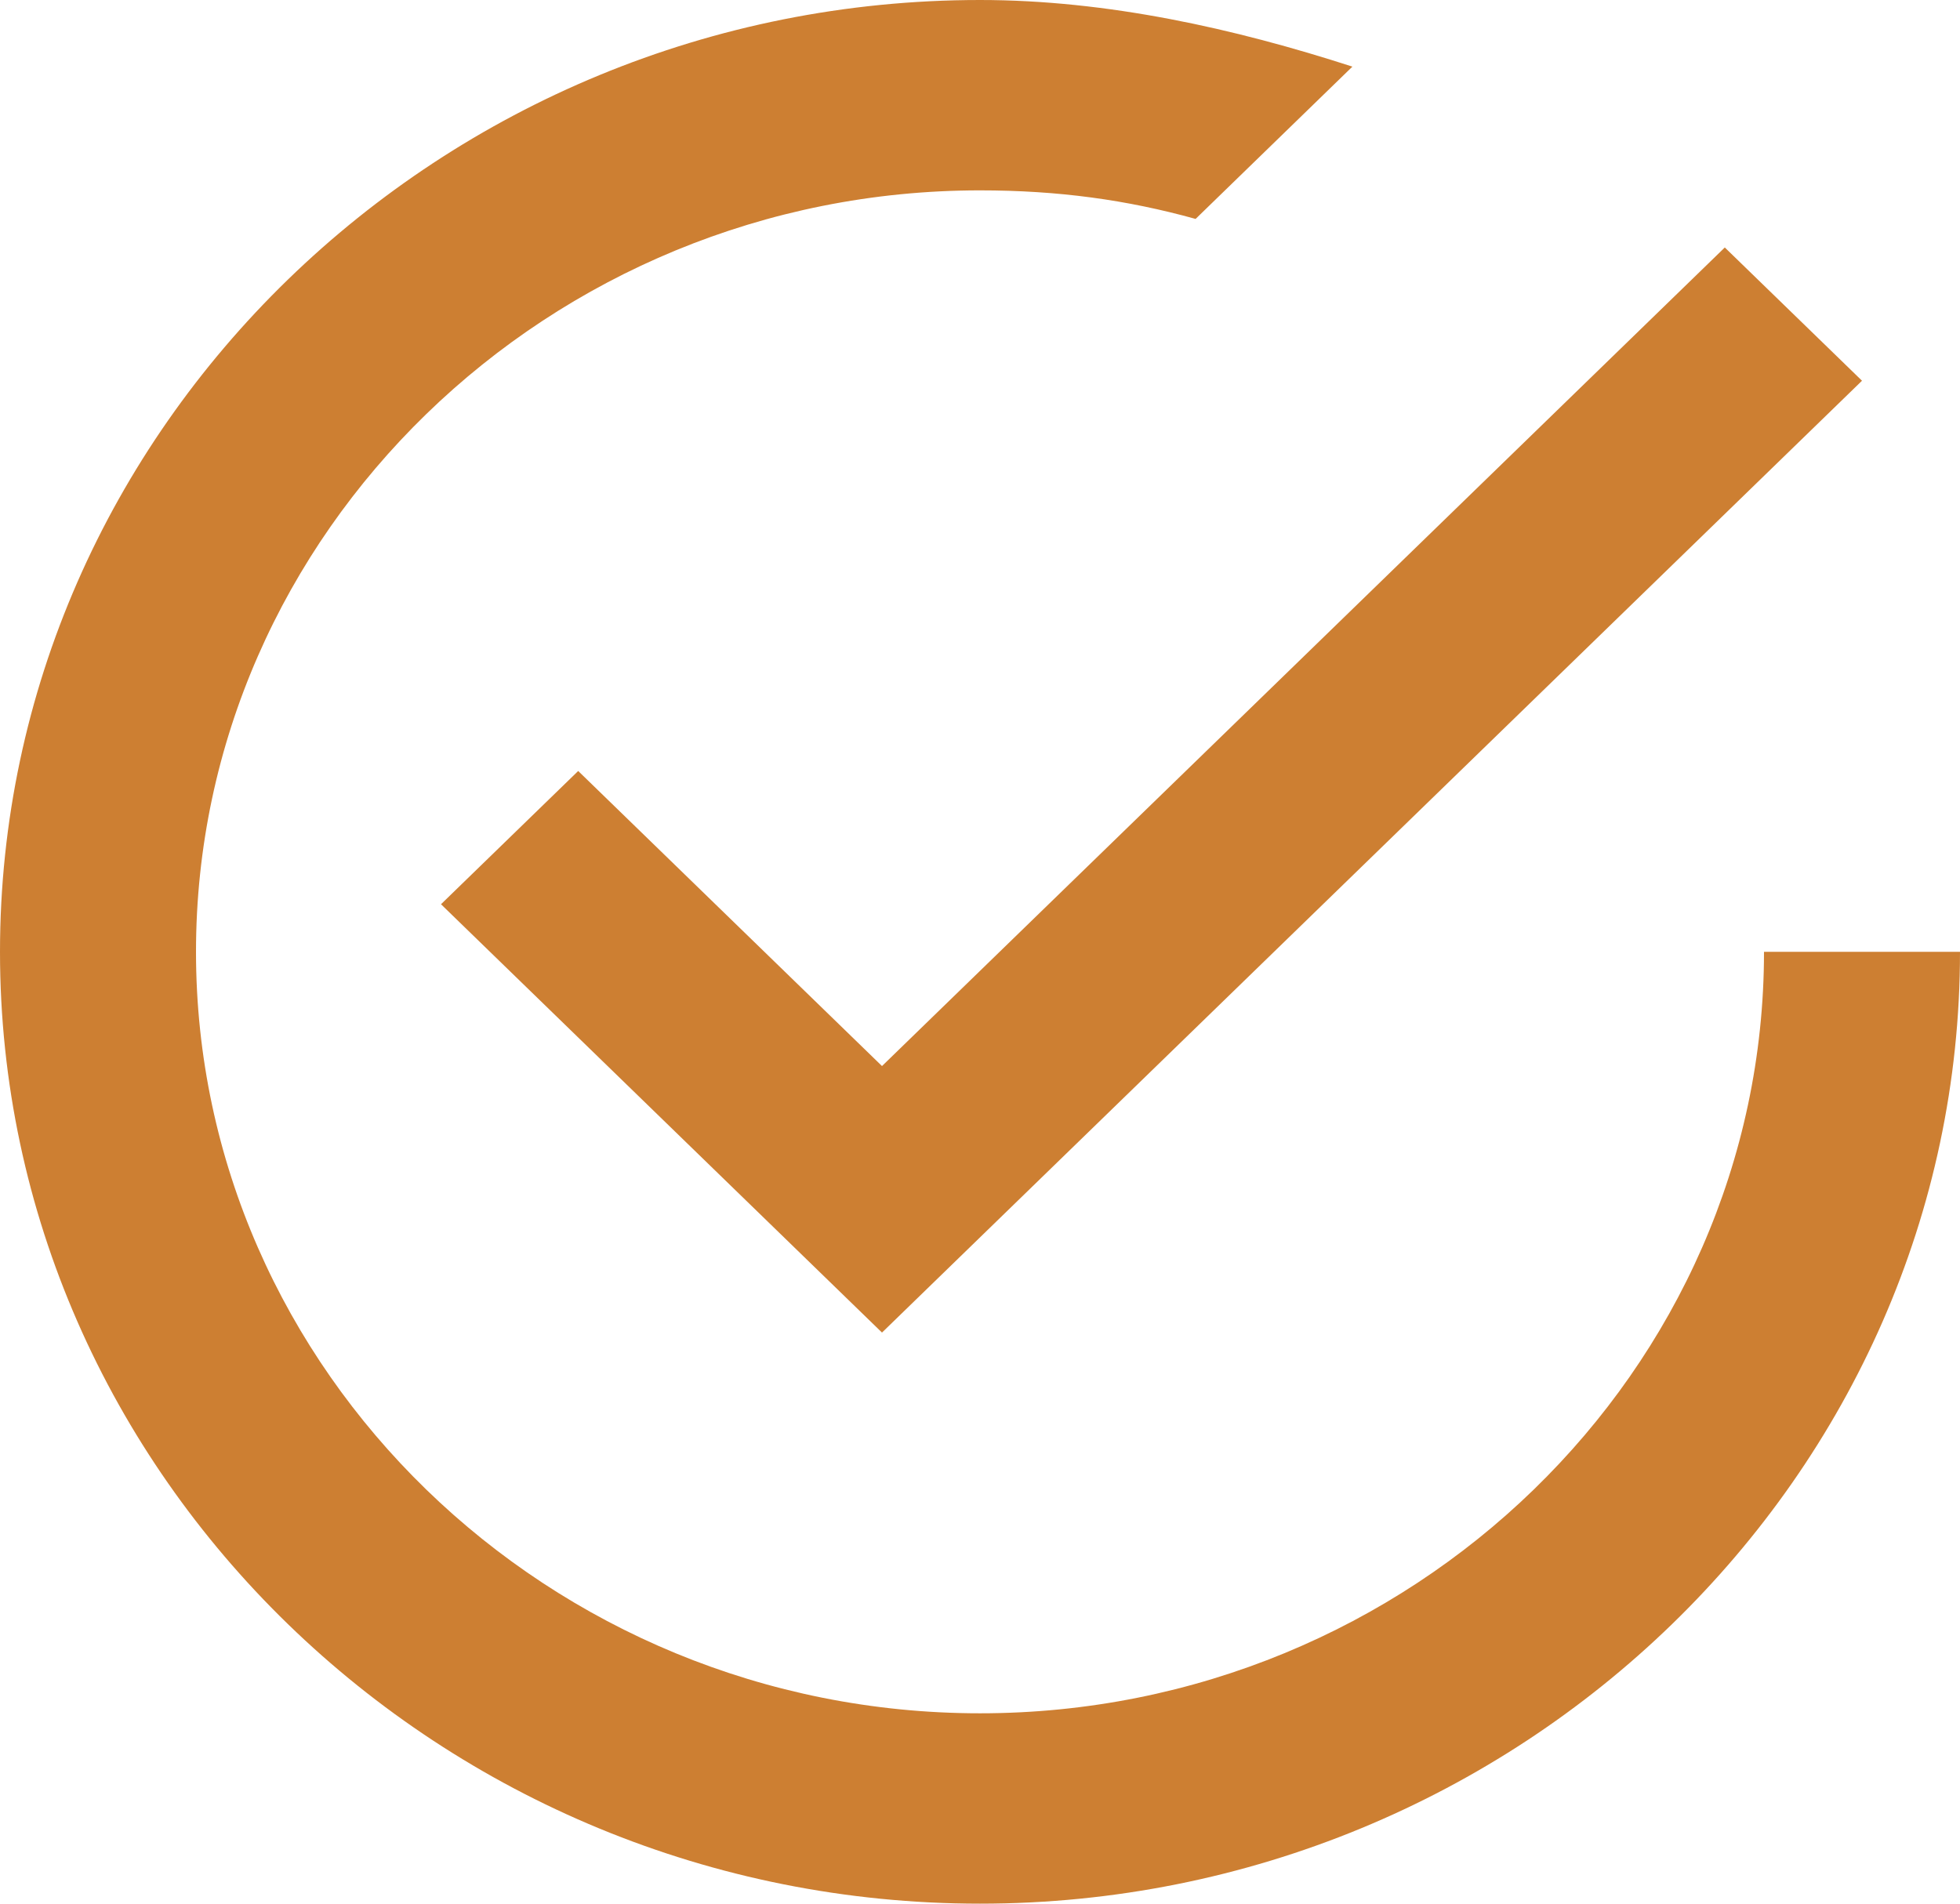 <svg xmlns="http://www.w3.org/2000/svg" width="35" height="34" viewBox="0 0 35 34"><path fill="#cd7f32" d="M10.325 13.77l-2.45 2.38 7.875 7.65 17.5-17-2.45-2.38-15.05 14.62zM31.5 17c0 7.48-6.3 13.6-14 13.6s-14-6.12-14-13.6 6.3-13.6 14-13.6c1.4 0 2.625.17 3.85.51l2.8-2.72C22.05.51 19.775 0 17.5 0 7.875 0 0 7.65 0 17s7.875 17 17.5 17S35 26.35 35 17z"/></svg>